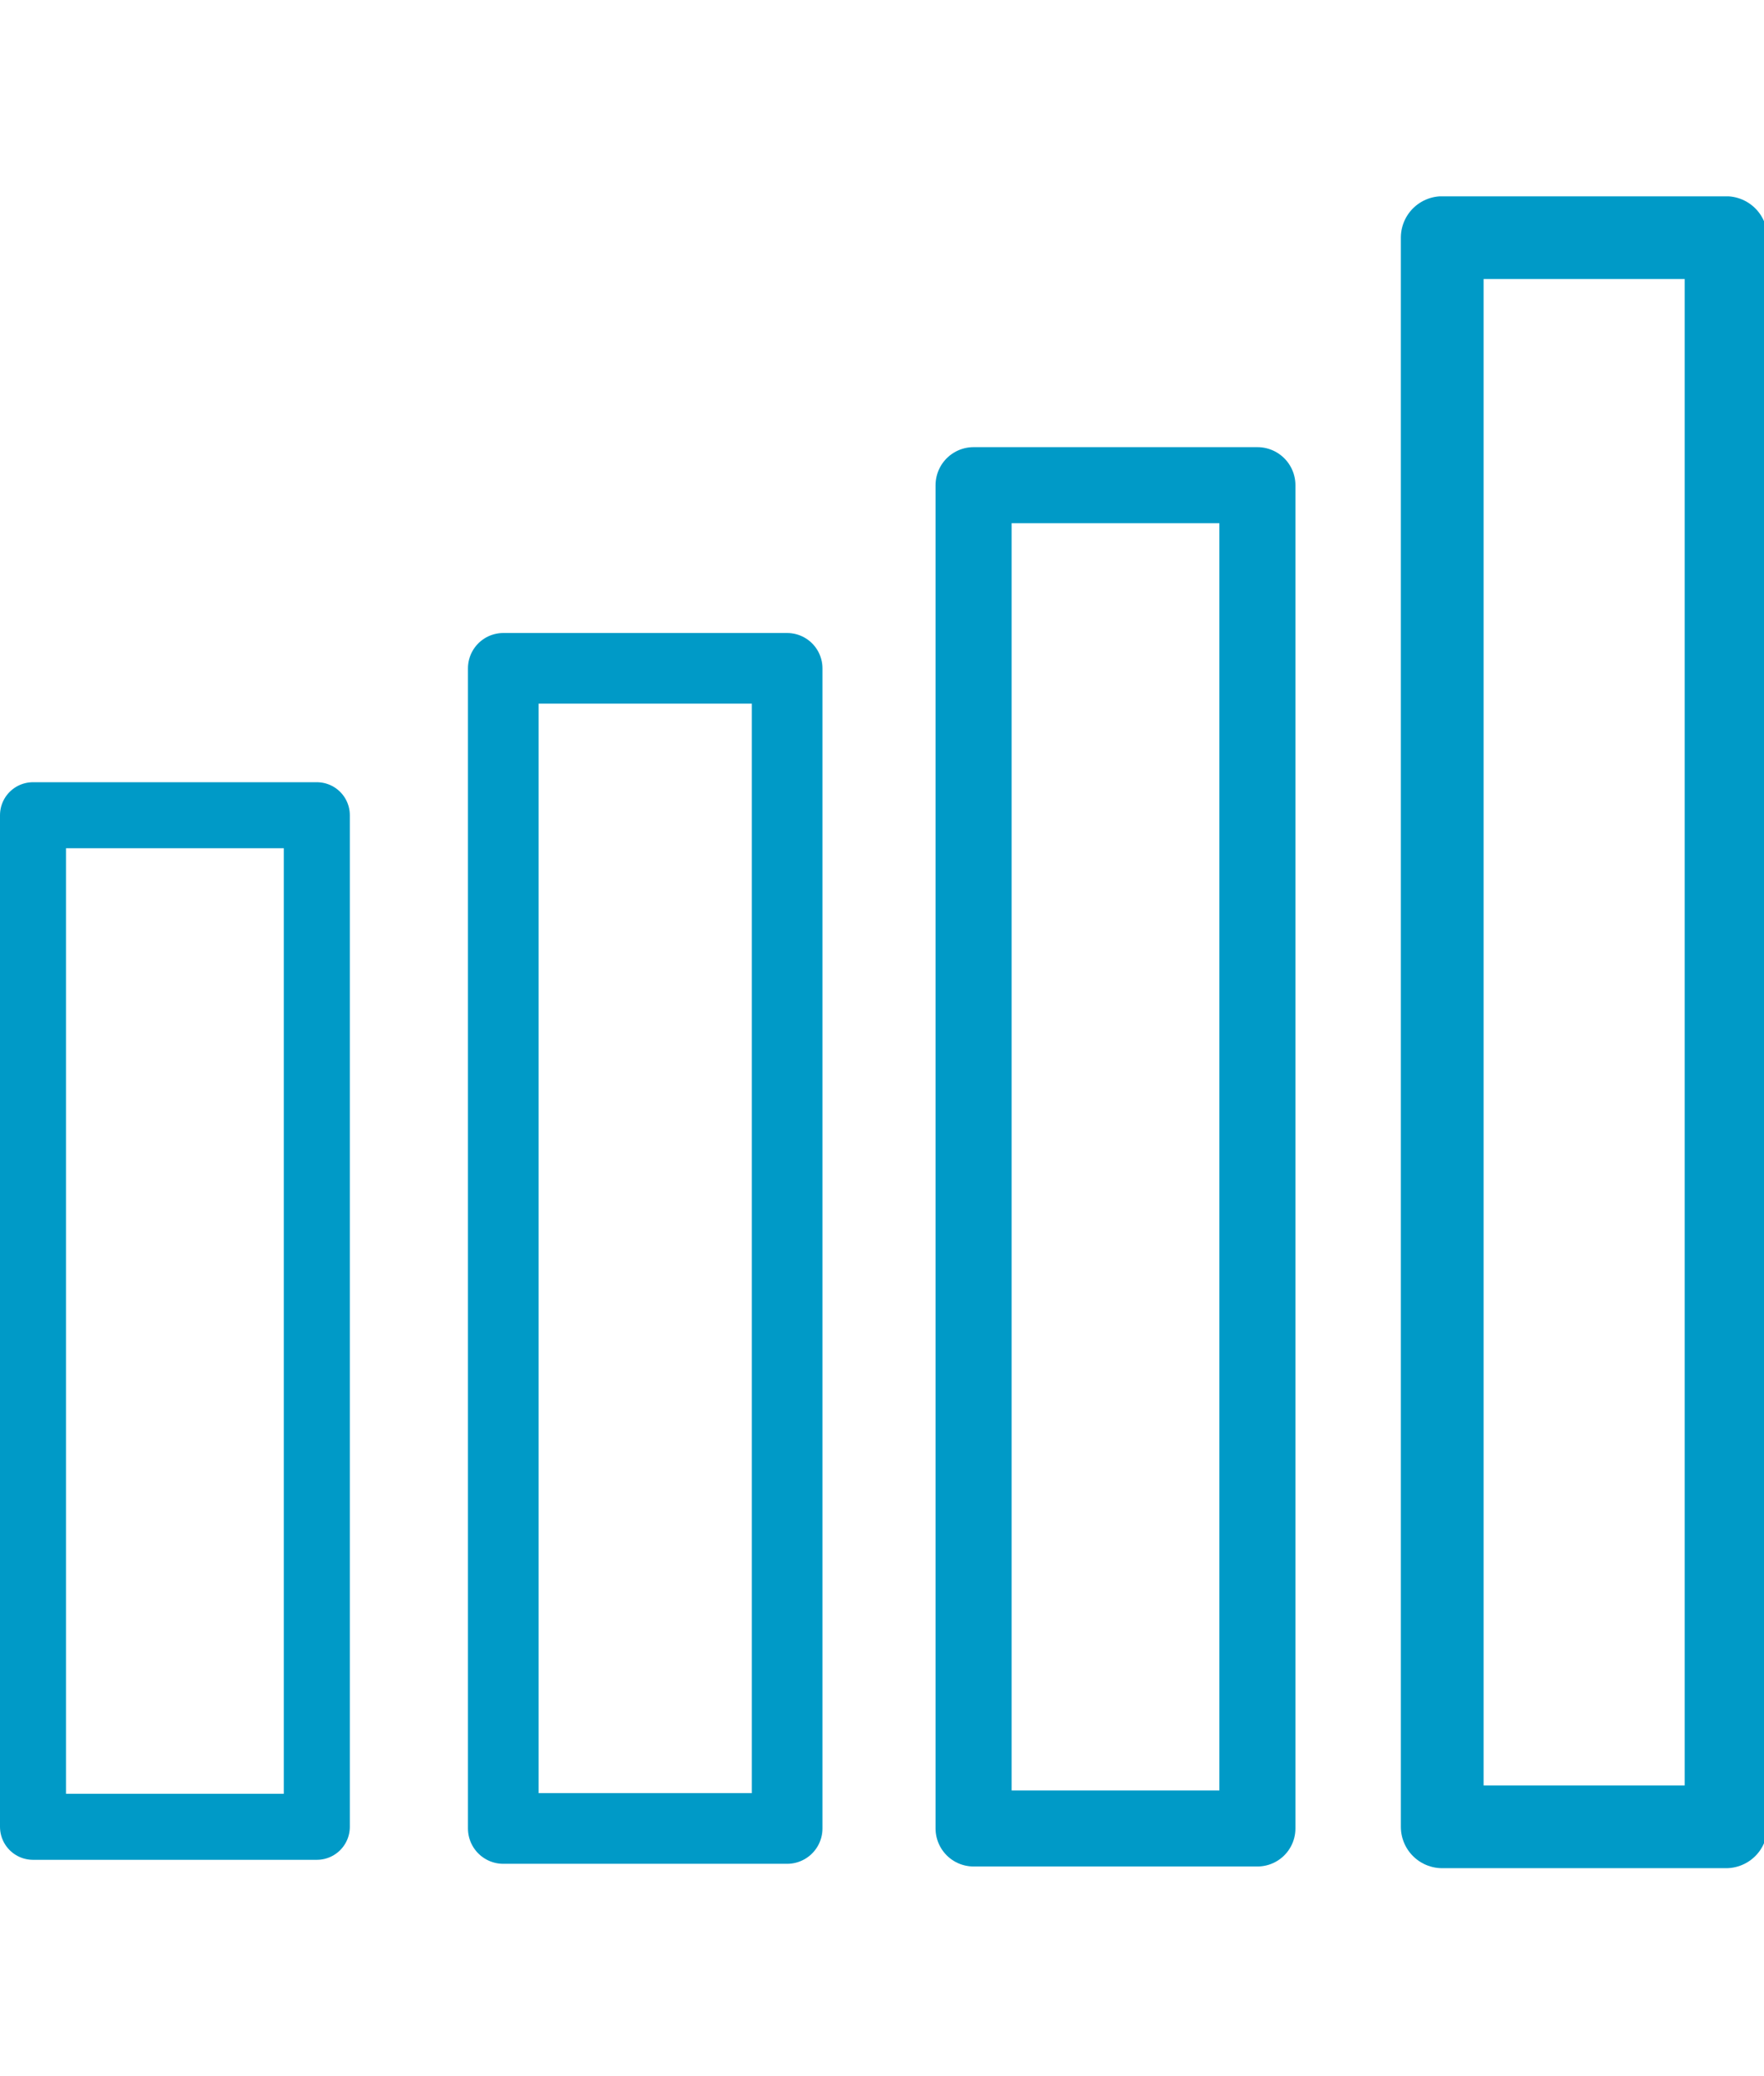 <?xml version="1.0" encoding="utf-8"?>
<!-- Generator: Adobe Illustrator 27.8.0, SVG Export Plug-In . SVG Version: 6.00 Build 0)  -->
<svg version="1.1" id="Layer_1" xmlns="http://www.w3.org/2000/svg" xmlns:xlink="http://www.w3.org/1999/xlink" x="0px" y="0px"
	 viewBox="0 0 106.9 125.8" style="enable-background:new 0 0 106.9 125.8;" xml:space="preserve">
<style type="text/css">
	.st0{clip-path:url(#SVGID_00000132774250744285759450000011798759907998555818_);}
	.st1{fill:none;stroke:#009AC7;stroke-width:4;stroke-linecap:round;stroke-linejoin:round;}
	.st2{fill:none;stroke:#009AC7;stroke-width:4.283;stroke-linecap:round;stroke-linejoin:round;}
	.st3{fill:none;stroke:#009AC7;stroke-width:4.608;stroke-linecap:round;stroke-linejoin:round;}
	.st4{fill:none;stroke:#009AC7;stroke-width:5.014;stroke-linecap:round;stroke-linejoin:round;}
</style>
<g>
	<g>
		<defs>
			<rect id="SVGID_1_" y="11.9" width="107.1" height="101.4"/>
		</defs>
		<clipPath id="SVGID_00000064318432390237839950000001925068732319164548_">
			<use xlink:href="#SVGID_1_"  style="overflow:visible;"/>
		</clipPath>
		<g id="Group_166" style="clip-path:url(#SVGID_00000064318432390237839950000001925068732319164548_);">
			<rect id="Rectangle_143" x="2" y="49.4" class="st1" width="17.2" height="61.3"/>
			<rect id="Rectangle_144" x="30.5" y="40.5" class="st2" width="17.2" height="70.3"/>
			<rect id="Rectangle_145" x="59" y="29.4" class="st3" width="17.2" height="81.4"/>
			<rect id="Rectangle_146" x="87.4" y="14.4" class="st4" width="17.2" height="96.3"/>
		</g>
	</g>
</g>
</svg>
